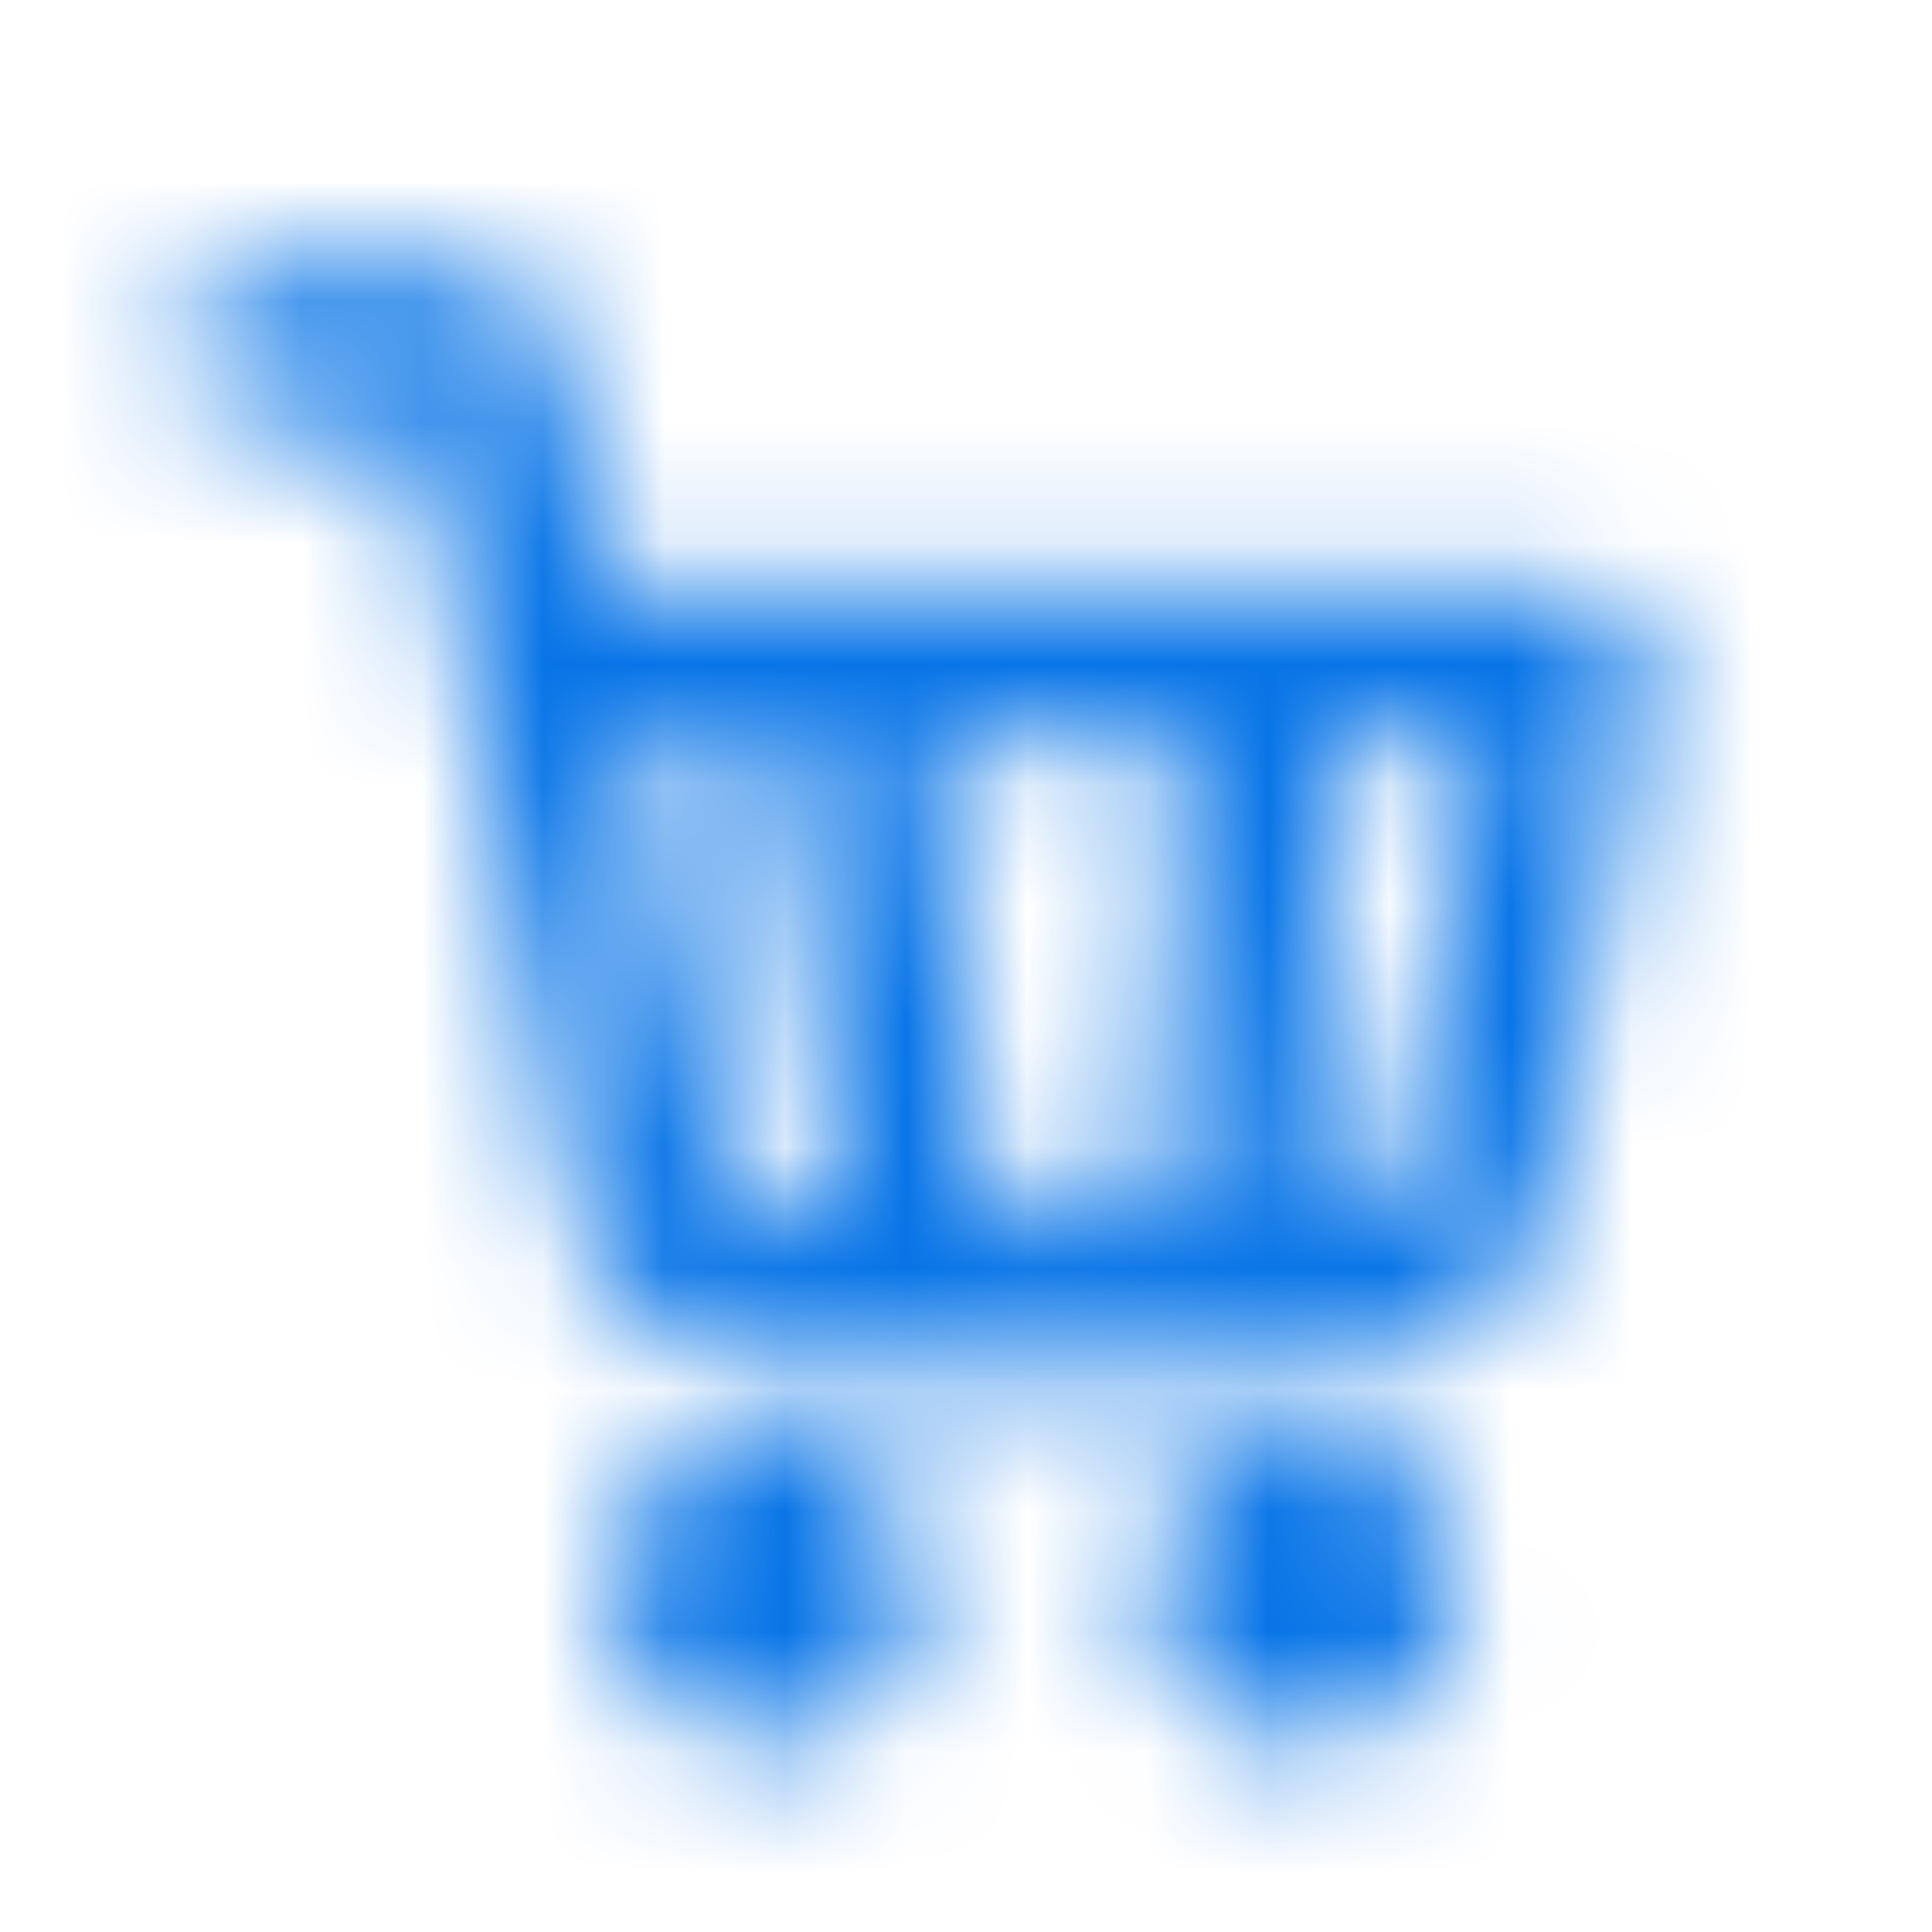 <svg width="16" height="16" viewBox="0 0 16 16" fill="none" xmlns="http://www.w3.org/2000/svg">
<mask id="mask0_1856_4122" style="mask-type:alpha" maskUnits="userSpaceOnUse" x="0" y="0" width="16" height="16">
<path fill-rule="evenodd" clip-rule="evenodd" d="M2.123 2.255C1.772 2.255 1.488 2.539 1.488 2.89C1.488 3.24 1.772 3.524 2.123 3.524H3.461L3.874 5.587C3.876 5.603 3.88 5.62 3.884 5.636L4.751 9.967C4.827 10.352 5.037 10.698 5.342 10.944C5.647 11.189 6.027 11.32 6.417 11.314H11.136C11.527 11.32 11.907 11.189 12.211 10.944C12.517 10.698 12.727 10.352 12.803 9.967L13.635 5.605C13.67 5.419 13.621 5.227 13.5 5.082C13.38 4.936 13.201 4.851 13.011 4.851H5.021L4.604 2.765C4.544 2.468 4.284 2.255 3.981 2.255H2.123ZM5.996 9.719L5.275 6.121H6.418L6.941 10.044H6.412L6.399 10.045C6.305 10.046 6.212 10.015 6.138 9.955C6.065 9.896 6.014 9.812 5.996 9.719ZM8.222 10.044H9.536L9.798 6.121H7.699L8.222 10.044ZM10.809 10.044L11.07 6.121H12.244L11.558 9.719L11.558 9.721C11.539 9.814 11.488 9.896 11.415 9.955C11.341 10.015 11.249 10.046 11.154 10.045L11.142 10.044H10.809Z" fill="black"/>
<path d="M6.347 14.43C7.048 14.43 7.616 13.861 7.616 13.16C7.616 12.459 7.048 11.891 6.347 11.891C5.646 11.891 5.078 12.459 5.078 13.16C5.078 13.861 5.646 14.43 6.347 14.43Z" fill="black"/>
<path d="M10.79 14.43C11.491 14.43 12.059 13.861 12.059 13.16C12.059 12.459 11.491 11.891 10.79 11.891C10.089 11.891 9.521 12.459 9.521 13.16C9.521 13.861 10.089 14.43 10.79 14.43Z" fill="black"/>
</mask>
<g mask="url(#mask0_1856_4122)">
<rect y="0.466" width="15.233" height="15.233" fill="#0774E7"/>
</g>
</svg>

